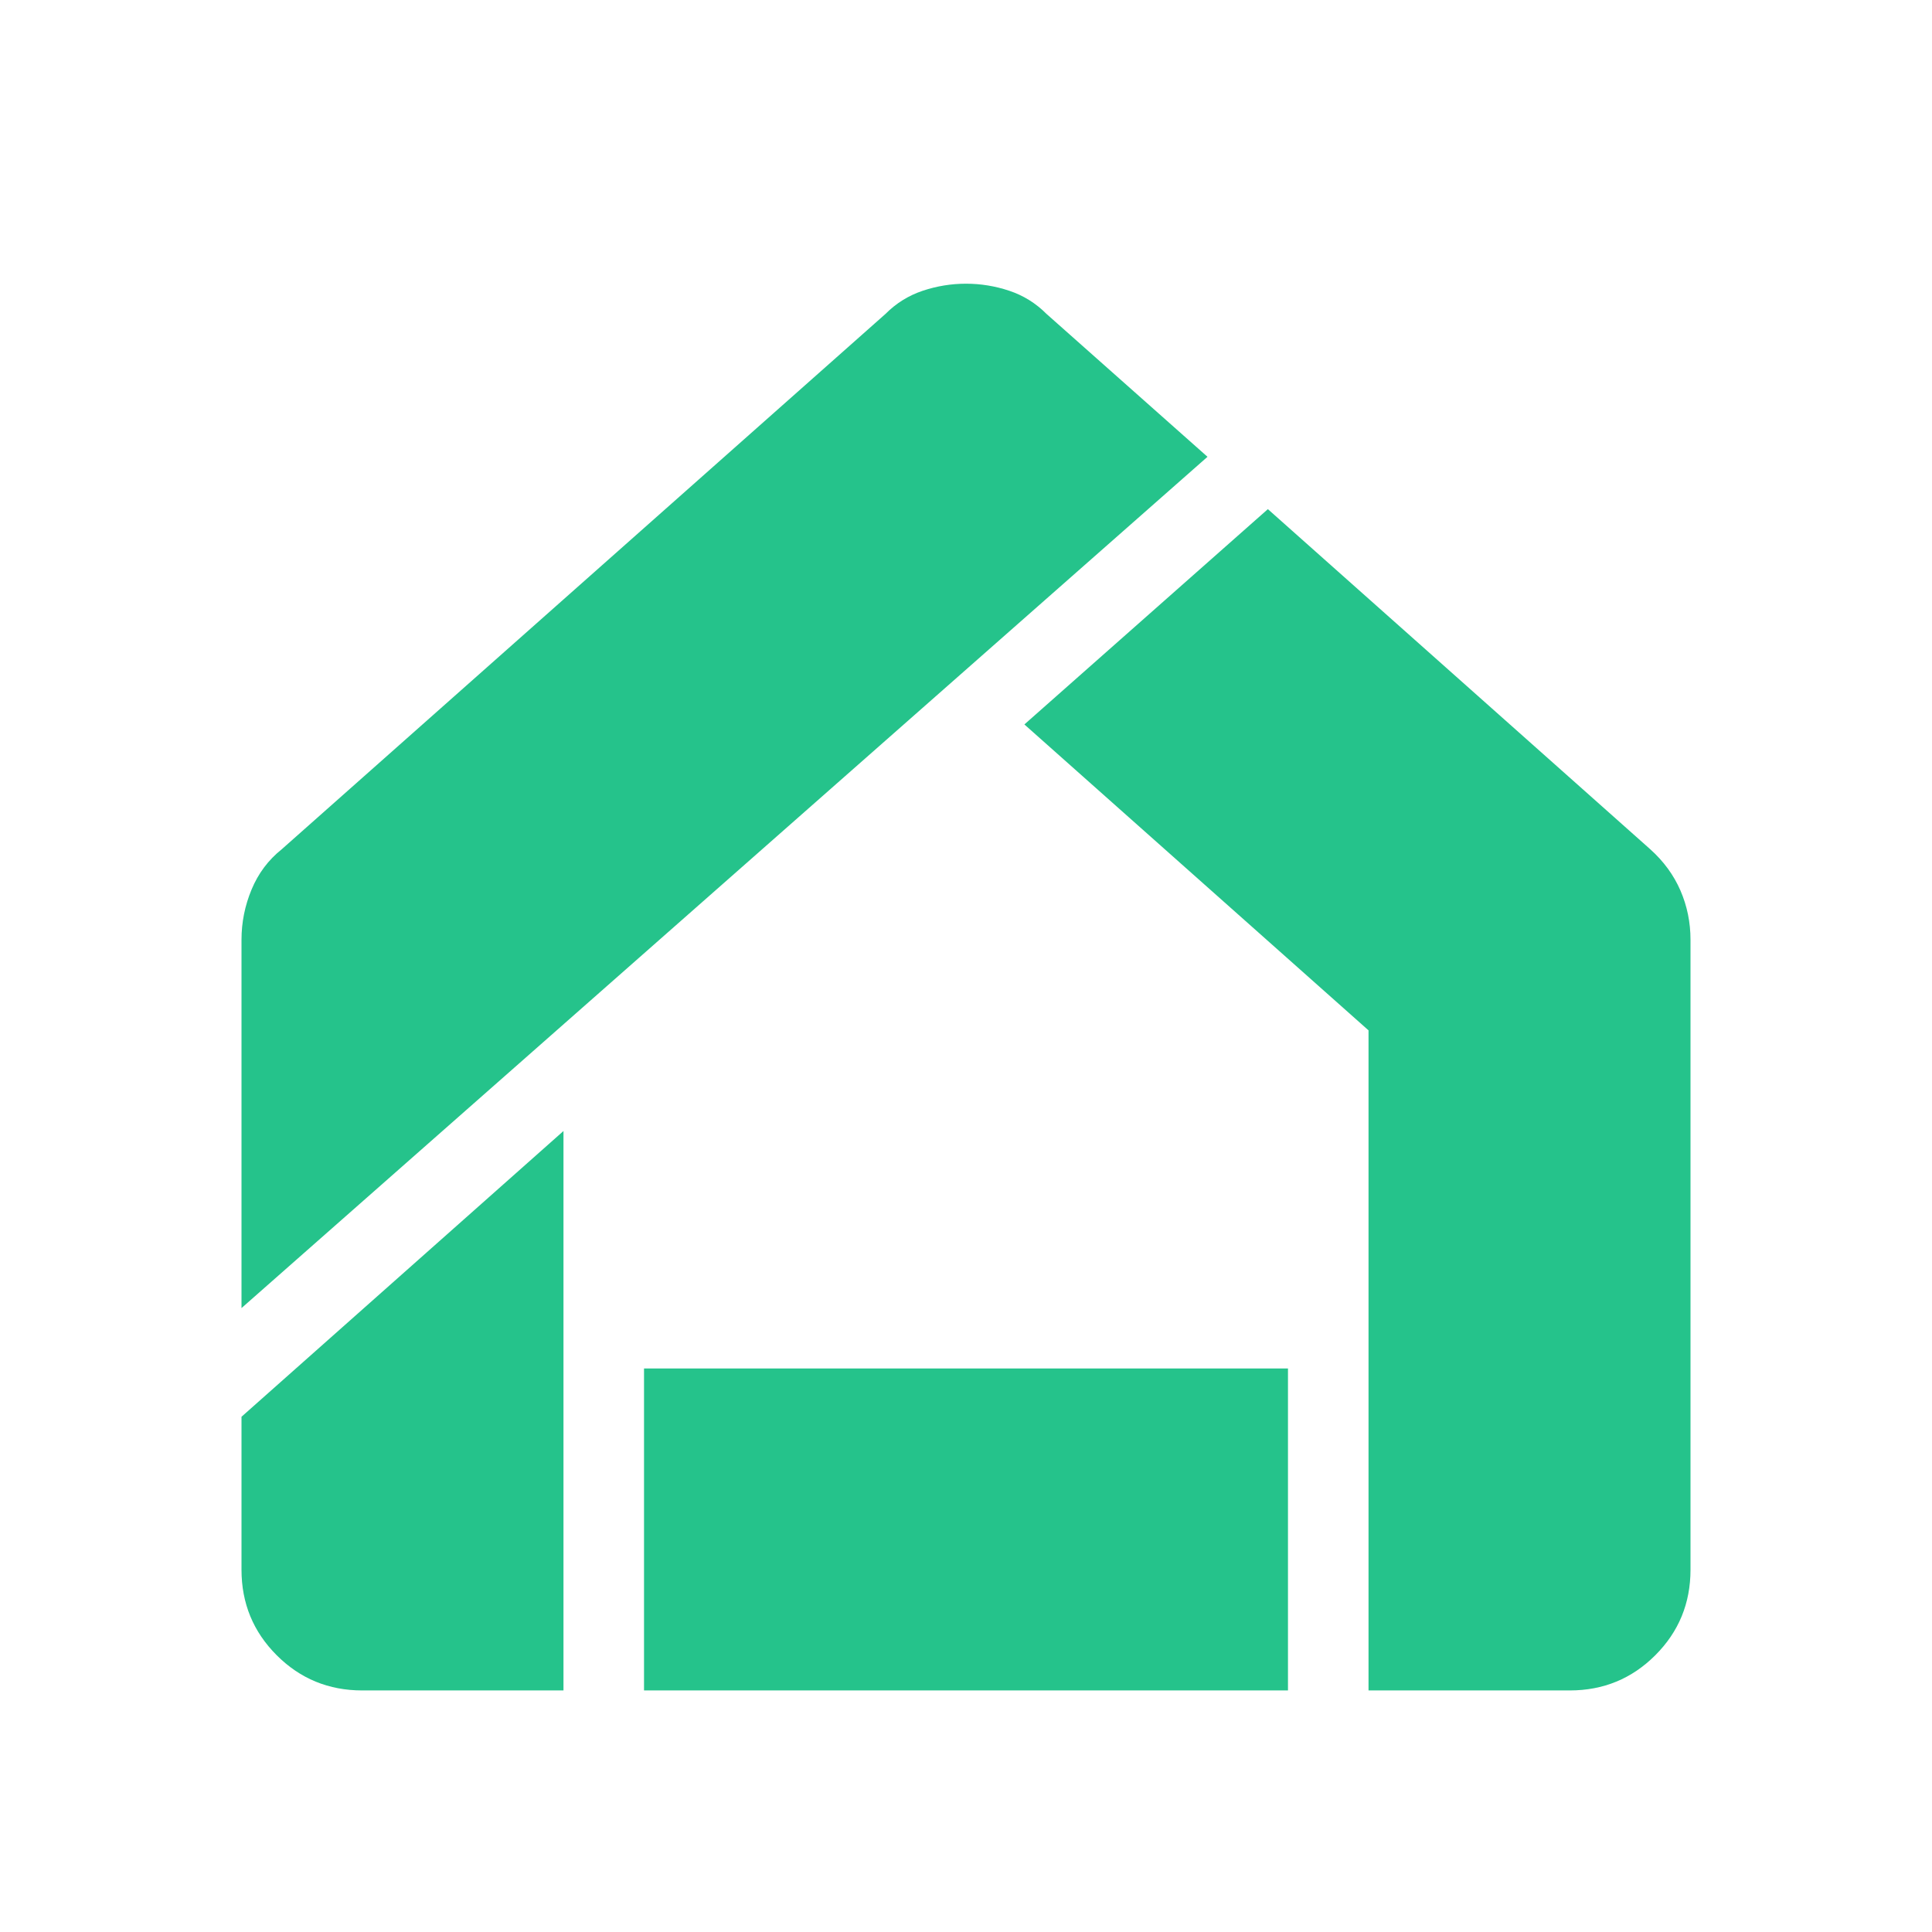 <svg width="32" height="32" viewBox="0 0 32 32" fill="none" xmlns="http://www.w3.org/2000/svg">
<mask id="mask0_1340_7358" style="mask-type:alpha" maskUnits="userSpaceOnUse" x="0" y="0" width="32" height="32">
<rect width="32" height="32" fill="#D9D9D9"/>
</mask>
<g mask="url(#mask0_1340_7358)">
<path d="M6 27.999C5.444 27.999 4.972 27.805 4.583 27.416C4.194 27.027 4 26.555 4 25.999V23.466L9.333 18.733V27.999H6ZM10.667 27.999V22.666H21.333V27.999H10.667ZM22.667 27.999V17.066L16.967 11.999L21 8.433L27.333 14.066C27.556 14.266 27.722 14.494 27.833 14.749C27.944 15.005 28 15.277 28 15.566V25.999C28 26.555 27.806 27.027 27.417 27.416C27.028 27.805 26.556 27.999 26 27.999H22.667ZM4 21.666V15.566C4 15.277 4.056 14.999 4.167 14.733C4.278 14.466 4.444 14.244 4.667 14.066L14.667 5.199C14.844 5.021 15.05 4.894 15.283 4.816C15.517 4.738 15.756 4.699 16 4.699C16.244 4.699 16.483 4.738 16.717 4.816C16.95 4.894 17.156 5.021 17.333 5.199L20 7.566L4 21.666Z" fill="#25C38B"/>
</g>
</svg>
